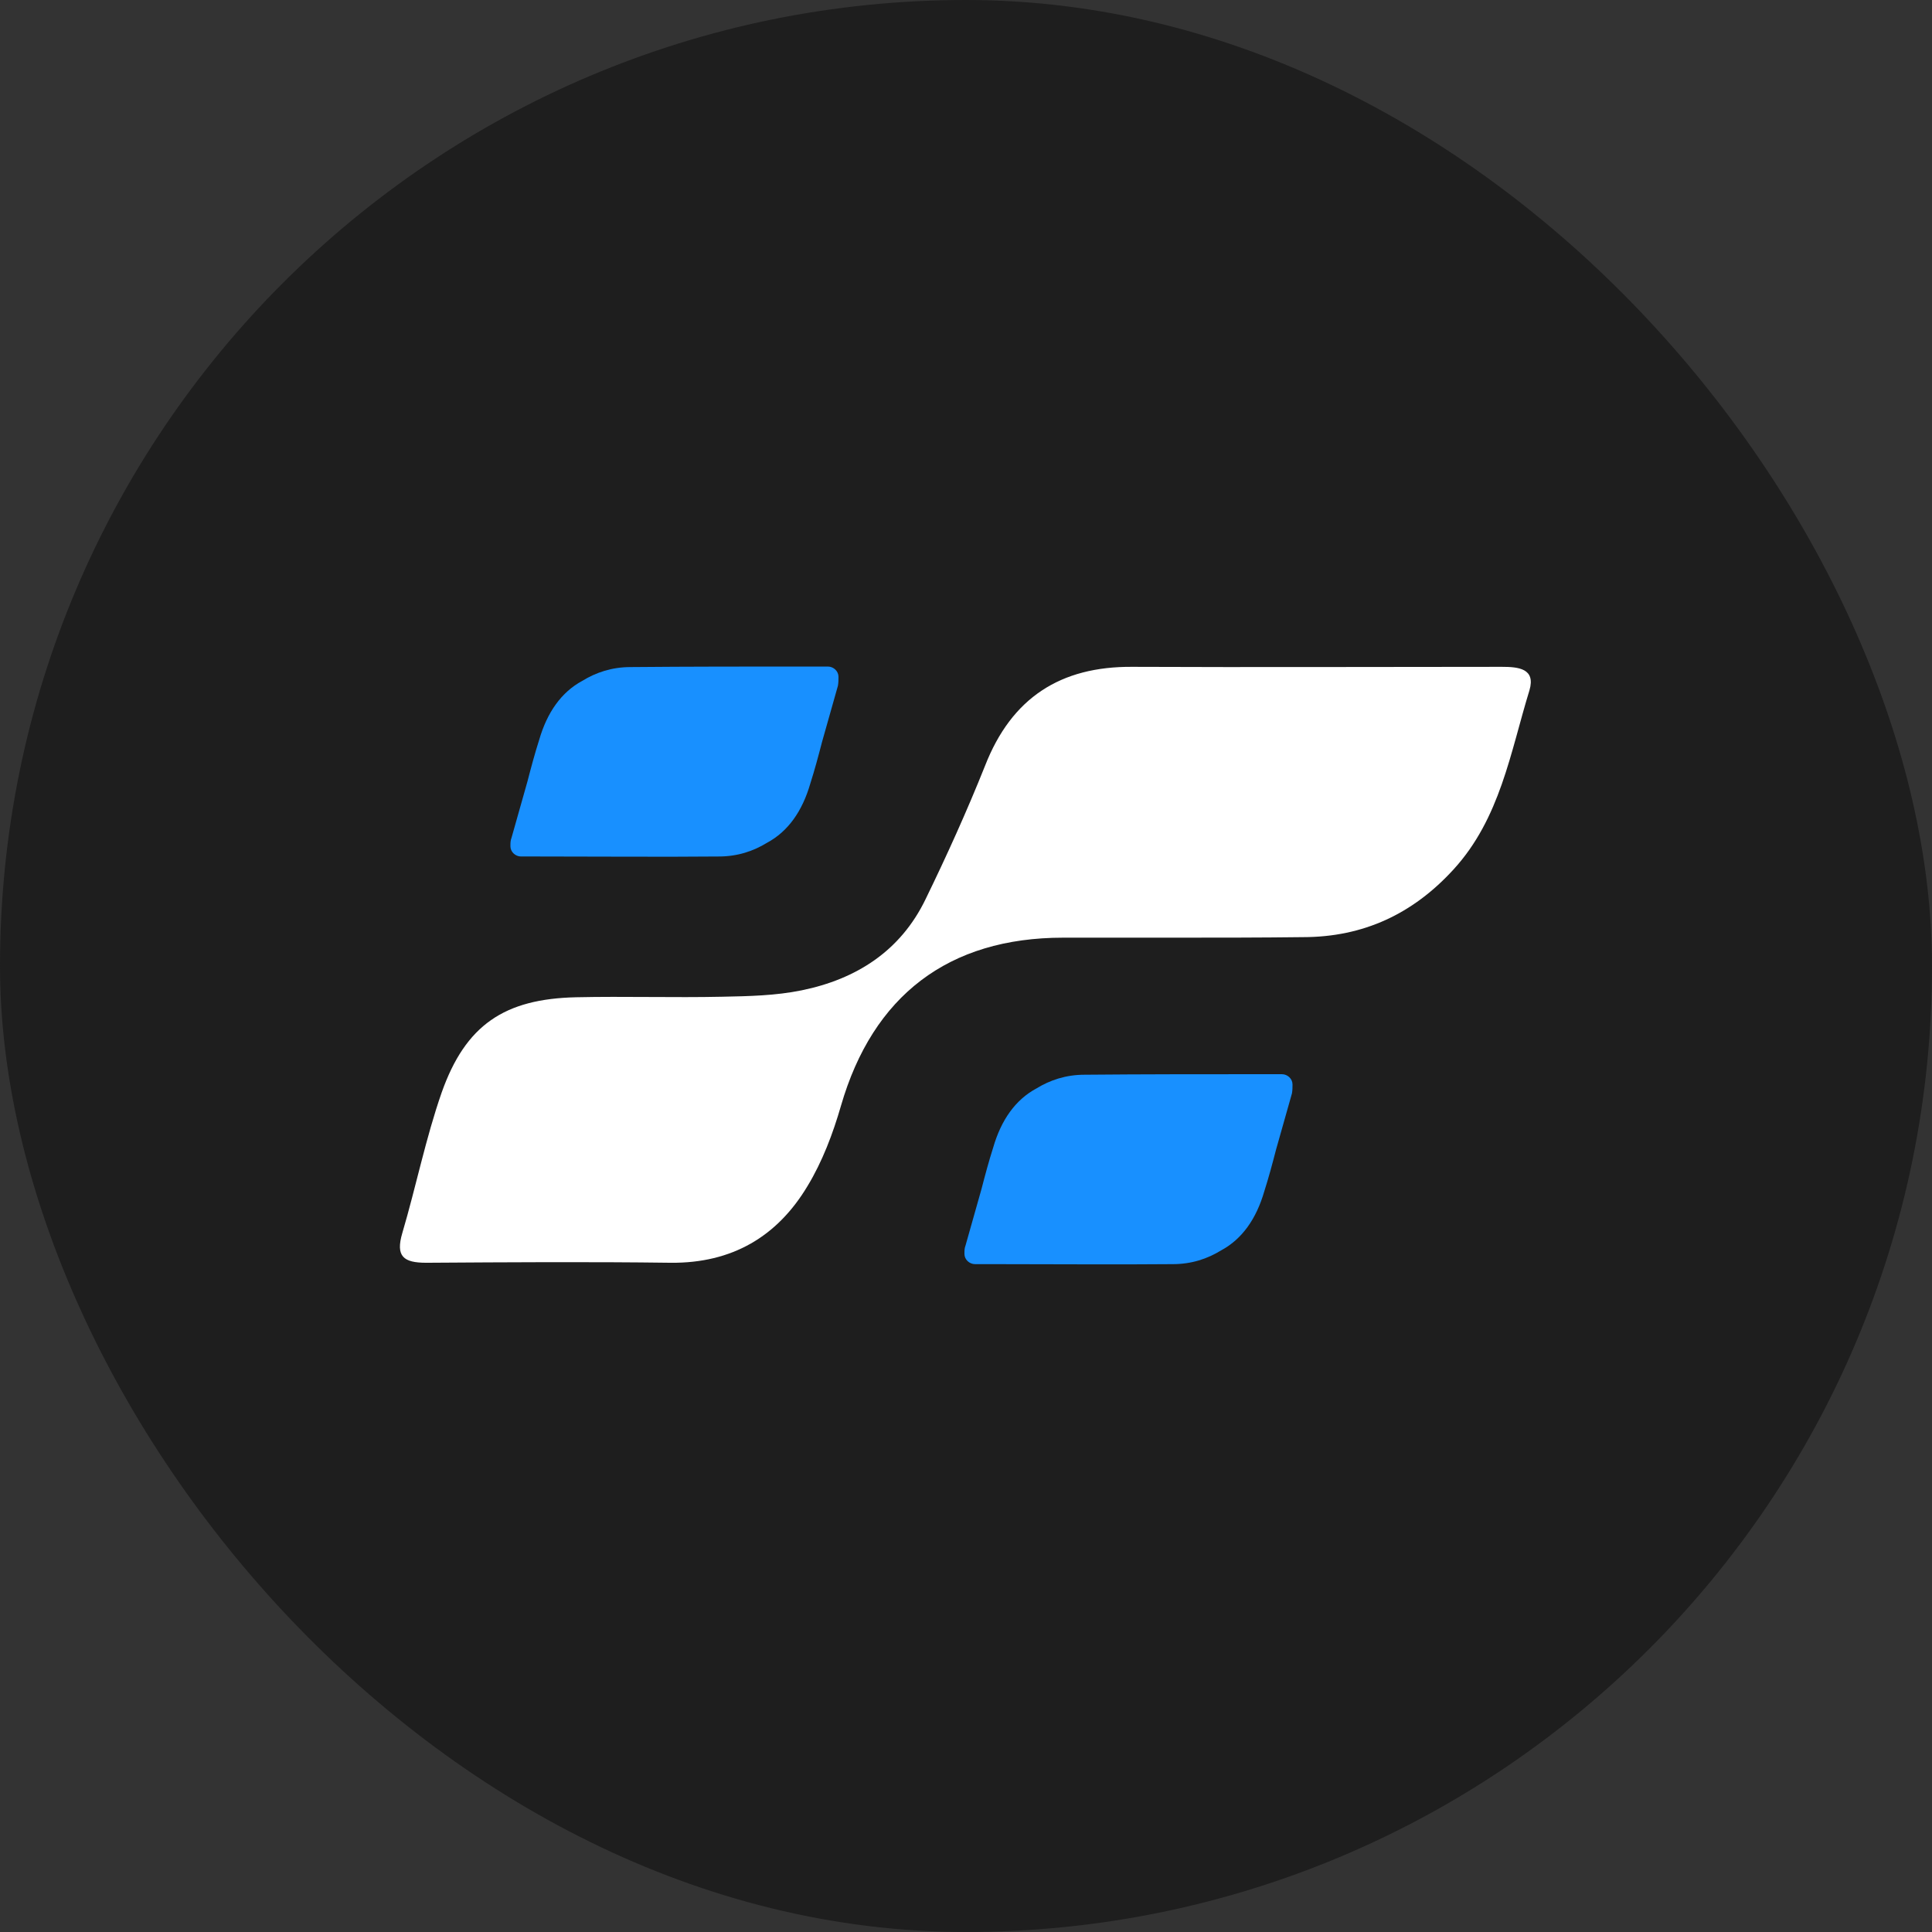 <?xml version="1.0" encoding="utf-8"?>
<svg xmlns="http://www.w3.org/2000/svg" fill="none" height="1000" viewBox="0 0 1000 1000" width="1000">
<rect x="0" y="0" width="1000" height="1000" fill="#333333" stroke="none"/>
<rect fill="#1E1E1E" height="1000" rx="500" width="1000"/>
<path d="M608.098 485.334C588.834 485.334 569.571 485.334 550.308 485.334C490.866 485.334 451.789 515.353 435.278 572.362C431.15 586.683 425.646 601.279 417.941 613.948C402.255 640.111 378.864 653.881 347.217 653.606C305.113 653.055 262.733 653.331 220.629 653.606C208.796 653.606 204.668 650.301 208.246 638.183C215.401 613.948 220.354 589.161 228.61 565.477C240.993 530.5 261.082 517.006 298.233 516.179C323.551 515.628 348.593 516.455 373.91 515.904C387.67 515.628 401.429 515.353 414.914 512.599C443.258 506.816 466.099 492.219 479.033 465.505C490.041 442.922 500.498 419.788 509.855 396.378C523.614 361.127 548.932 344.878 586.082 345.153C649.927 345.429 713.496 345.153 777.34 345.153C785.871 345.153 794.952 345.979 791.65 357.271C781.743 389.493 776.514 423.643 752.297 450.082C731.383 472.941 705.79 485.059 674.418 485.059C652.128 485.334 630.113 485.334 608.098 485.334Z" fill="white"/>
<path d="M433.993 350.783V350.508V350.233C433.993 347.479 431.516 345 428.489 345C427.938 345 427.113 345 426.562 345C425.462 345 424.361 345 422.985 345C421.609 345 420.508 345 419.132 345C386.935 345 356.664 345 326.393 345.275C316.761 345.275 308.506 348.029 301.351 352.436C290.618 358.219 283.188 368.685 279.06 383.006C276.859 389.891 274.932 397.051 273.006 404.487C270.254 414.126 267.502 424.041 264.75 433.68C264.2 435.057 264.2 436.434 264.2 437.536V437.811V438.087C264.2 440.841 266.677 443.319 269.704 443.319C270.254 443.319 271.08 443.319 271.63 443.319C272.731 443.319 273.832 443.319 275.208 443.319C276.584 443.319 277.684 443.319 279.06 443.319C311.533 443.319 341.804 443.595 372.075 443.319C381.706 443.319 389.962 440.565 397.117 436.159C407.849 430.375 415.28 419.91 419.407 405.589C421.609 398.704 423.535 391.543 425.462 384.107C428.214 374.468 430.965 364.554 433.717 354.915C433.993 353.262 433.993 351.885 433.993 350.783Z" fill="#1890FF"/>
<path d="M668.993 561.783V561.508V561.233C668.993 558.479 666.516 556 663.489 556C662.938 556 662.113 556 661.562 556C660.462 556 659.361 556 657.985 556C656.609 556 655.508 556 654.132 556C621.935 556 591.664 556 561.393 556.275C551.761 556.275 543.506 559.029 536.351 563.436C525.618 569.219 518.188 579.685 514.06 594.006C511.859 600.891 509.932 608.051 508.006 615.487C505.254 625.126 502.502 635.041 499.75 644.68C499.2 646.057 499.2 647.434 499.2 648.536V648.811V649.087C499.2 651.841 501.677 654.319 504.704 654.319C505.254 654.319 506.08 654.319 506.63 654.319C507.731 654.319 508.832 654.319 510.208 654.319C511.584 654.319 512.684 654.319 514.06 654.319C546.533 654.319 576.804 654.595 607.075 654.319C616.706 654.319 624.962 651.565 632.117 647.159C642.849 641.375 650.28 630.91 654.407 616.589C656.609 609.704 658.535 602.543 660.462 595.107C663.214 585.468 665.965 575.554 668.717 565.915C668.993 564.262 668.993 562.885 668.993 561.783Z" fill="#1890FF"/>
</svg>